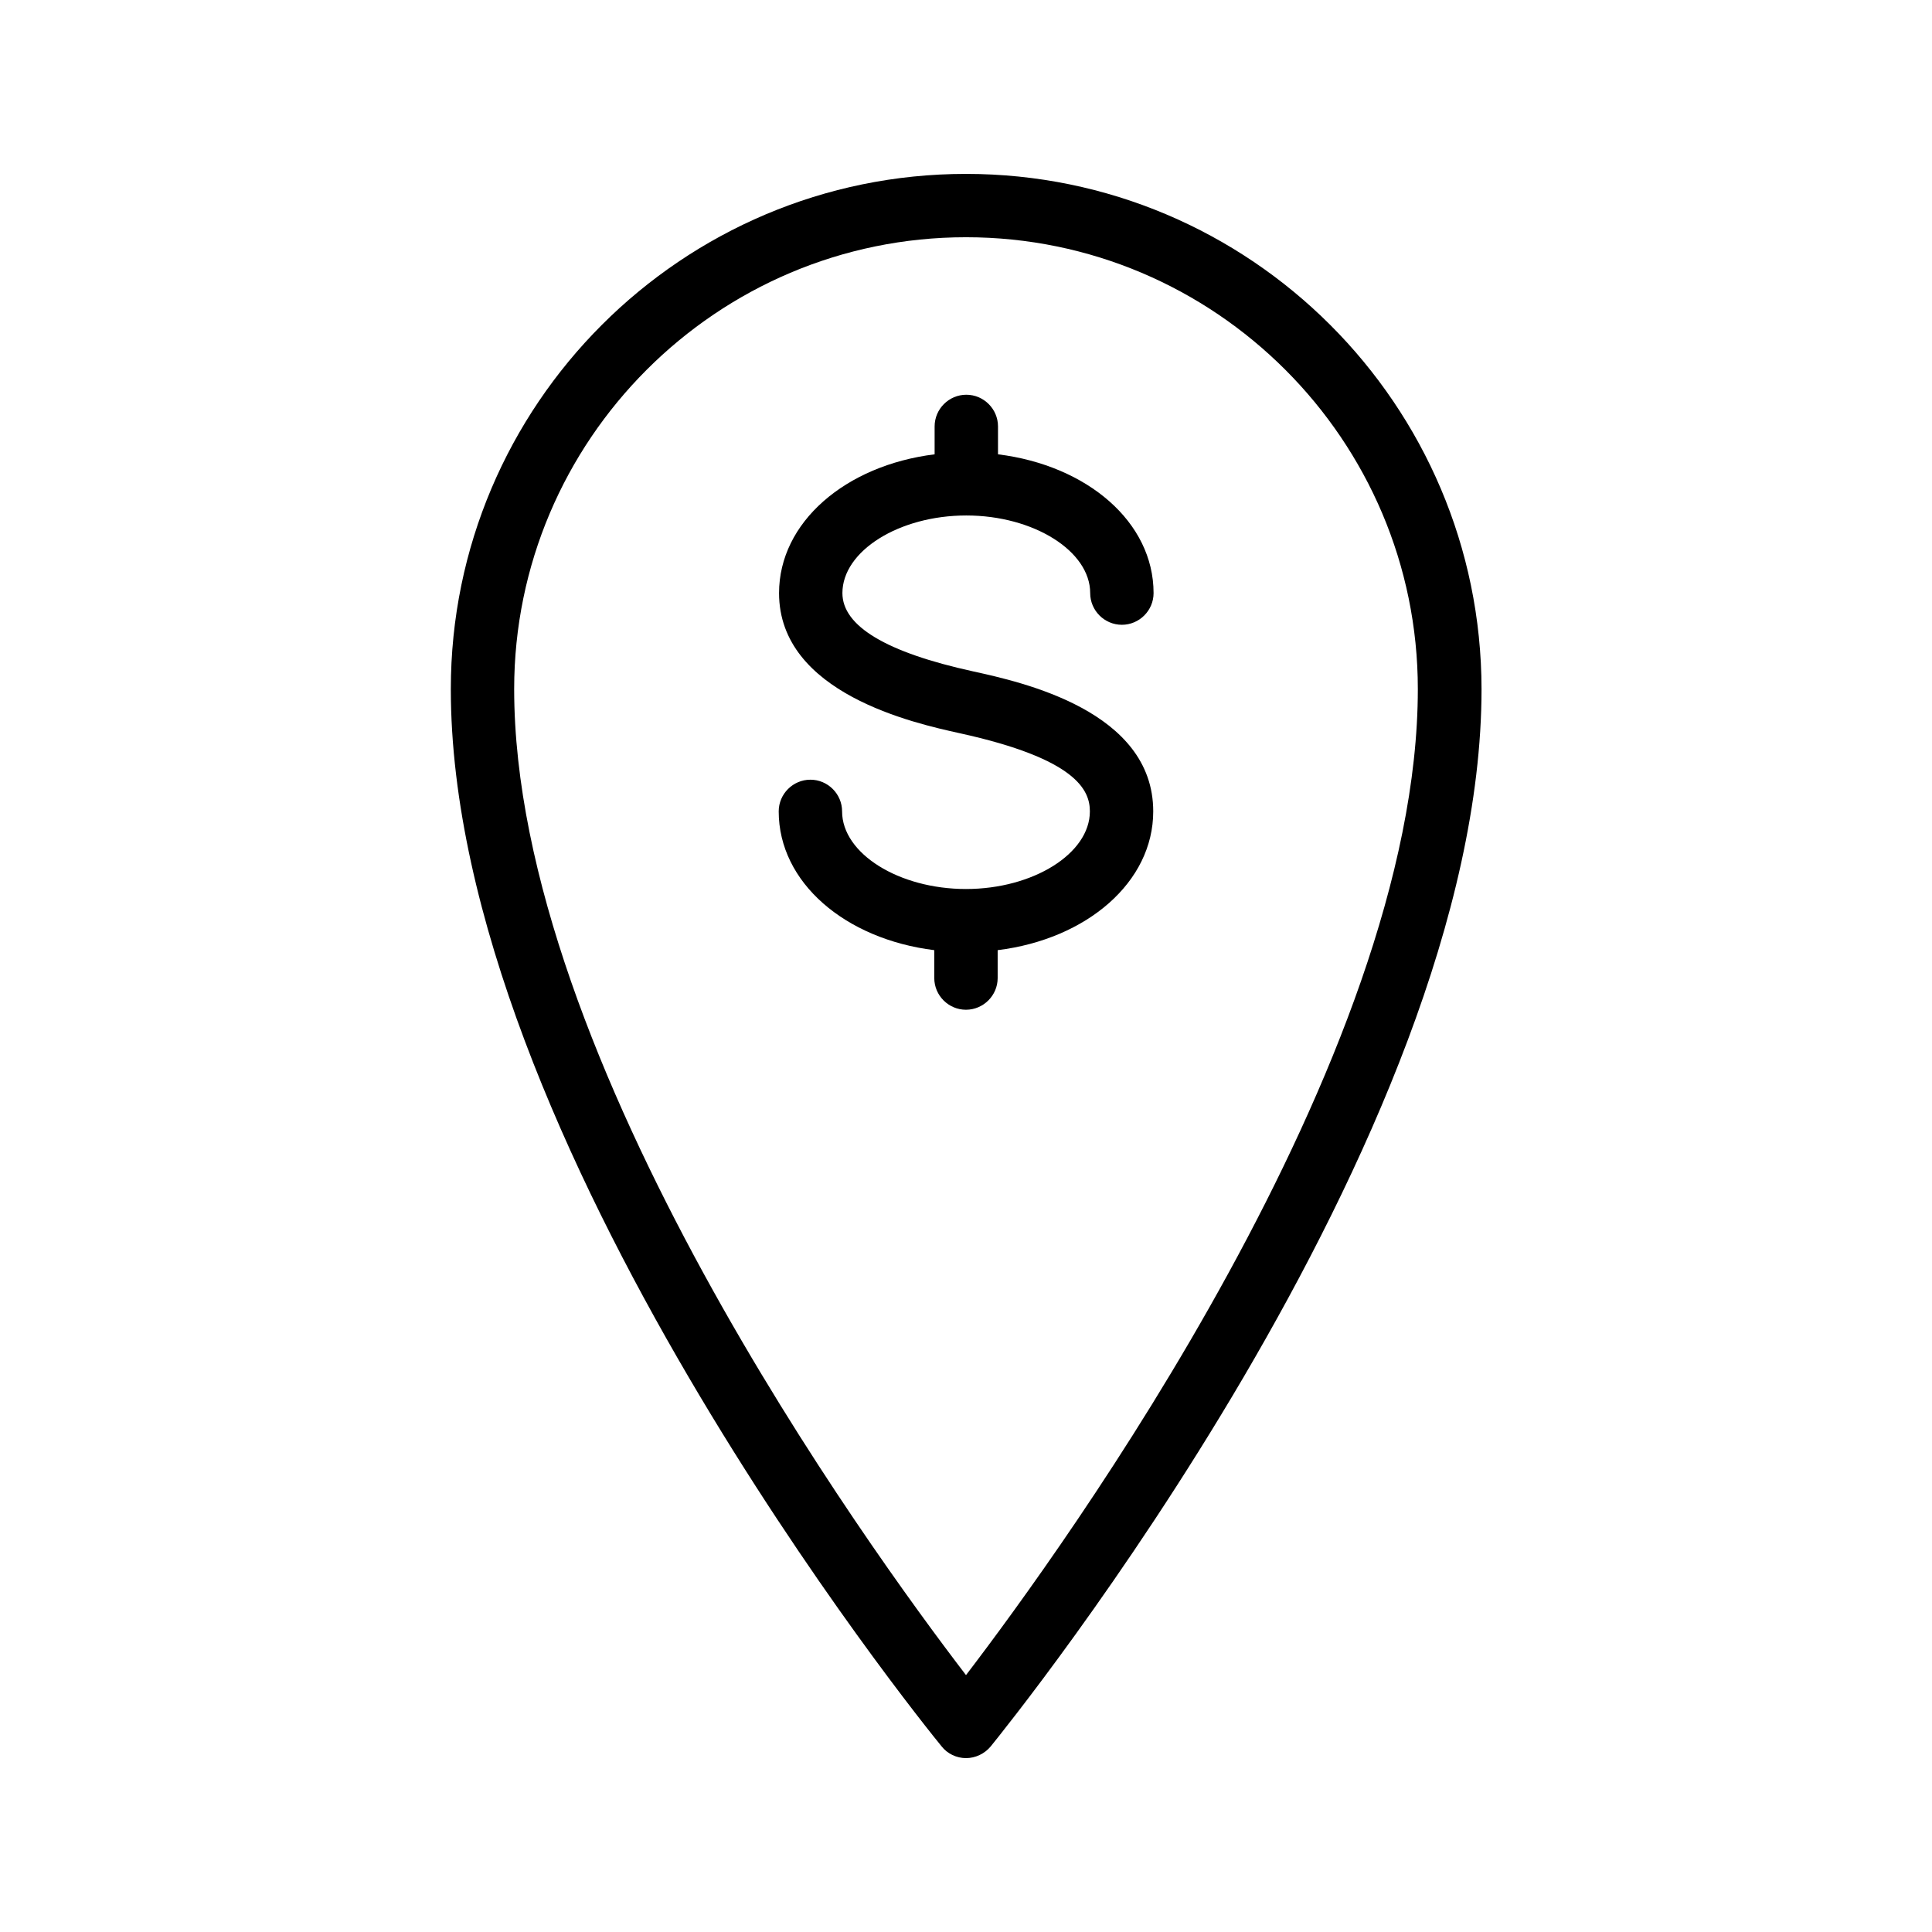 <?xml version="1.0" encoding="UTF-8"?>
<!-- Uploaded to: SVG Repo, www.svgrepo.com, Generator: SVG Repo Mixer Tools -->
<svg fill="#000000" width="800px" height="800px" version="1.1" viewBox="144 144 512 512" xmlns="http://www.w3.org/2000/svg">
 <g>
  <path d="m400 609.92c2.519 0 4.953-1.176 6.551-3.106 5.289-6.551 130.07-161.05 130.07-280.2-0.086-75.32-61.301-136.53-136.62-136.53-75.32 0-136.53 61.211-136.53 136.53 0 119.15 124.69 273.65 130.07 280.2 1.508 1.93 3.945 3.106 6.465 3.106zm0-403.05c66 0 119.74 53.738 119.74 119.74 0 98.074-93.875 227.47-119.74 261.31-25.863-33.754-119.74-163.15-119.74-261.31 0-66 53.738-119.74 119.74-119.74z"/>
  <path d="m408.39 403.19v-7.387c23.68-2.938 41.227-18.055 41.227-36.777 0-26.617-34.762-34.258-47.777-37.113-23.008-5.039-34.594-12.008-34.594-20.738 0-11.168 15.031-20.57 32.832-20.57s32.832 9.406 32.832 20.57c0 4.617 3.777 8.398 8.398 8.398 4.617 0 8.398-3.777 8.398-8.398 0-18.809-17.551-33.84-41.227-36.777v-7.391c0-4.617-3.777-8.398-8.398-8.398-4.617 0-8.398 3.777-8.398 8.398v7.391c-23.68 2.938-41.227 18.055-41.227 36.777 0 26.617 36.023 34.512 47.777 37.113 31.066 6.801 34.594 15.113 34.594 20.738 0 11.168-15.031 20.57-32.832 20.57s-32.832-9.406-32.832-20.57c0-4.617-3.777-8.398-8.398-8.398-4.617 0-8.398 3.777-8.398 8.398 0 18.809 17.551 33.84 41.227 36.777v7.391c0 4.617 3.777 8.398 8.398 8.398 4.621-0.004 8.398-3.781 8.398-8.402z"/>
 </g>
</svg>